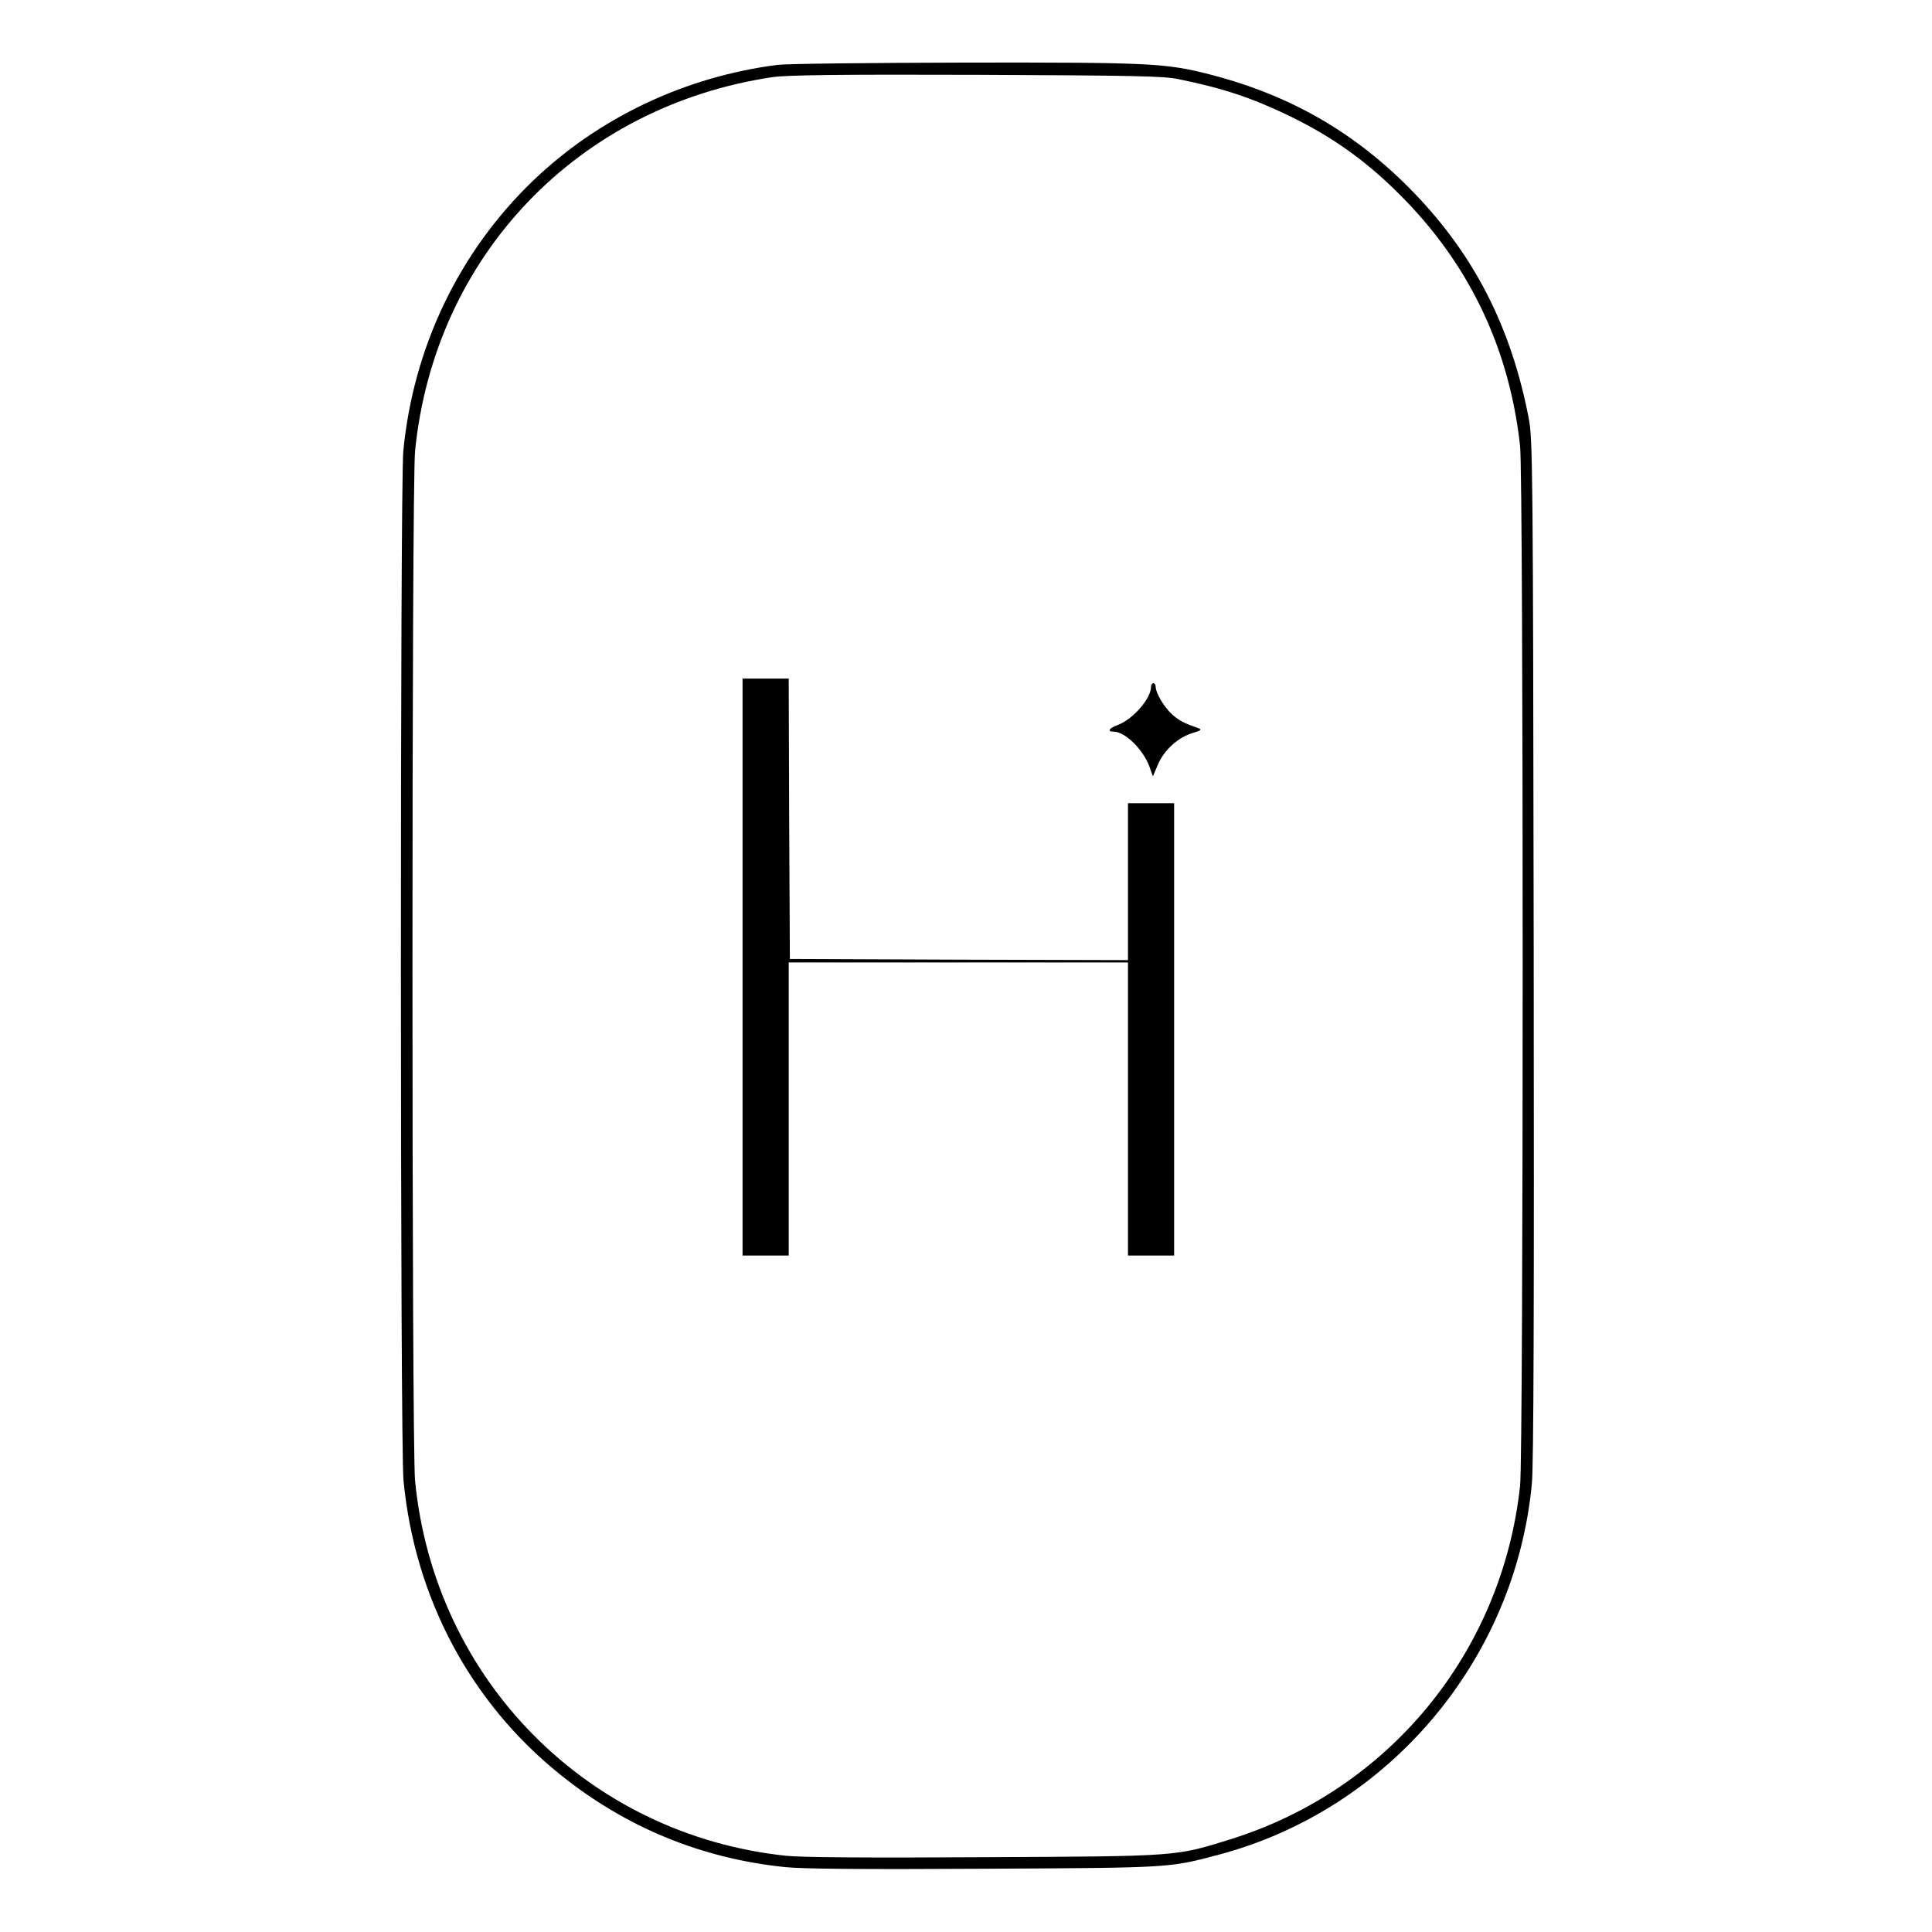 <?xml version="1.0" encoding="UTF-8"?> <svg xmlns="http://www.w3.org/2000/svg" width="1359" height="1359" viewBox="0 0 1359 1359" fill="none"><path d="M546.677 45.646C481.578 54.088 421.025 82.822 374.758 127.304C322.809 177.305 290.665 244.514 283.685 317.405C281.412 342.405 281.412 1017.42 283.847 1041.61C291.802 1124.08 330.926 1197.62 394.076 1248.27C440.181 1285.44 493.591 1307.36 552.359 1313.36C564.696 1314.66 608.528 1314.99 692.783 1314.5C824.928 1313.85 822.331 1313.85 857.397 1304.6C977.042 1272.78 1065.84 1167.58 1077.53 1043.72C1078.83 1030.89 1079.15 916.604 1078.83 667.249C1078.34 327.145 1078.18 308.476 1075.26 293.865C1062.92 230.228 1037.27 179.902 994.737 135.745C954.639 94.186 908.859 67.4 852.039 52.627C820.221 44.348 809.506 43.861 678.497 44.023C611.775 44.185 552.521 44.835 546.677 45.646ZM829.149 55.711C860.806 62.205 880.124 68.699 906.261 81.199C938.567 96.784 963.567 114.966 989.217 141.59C1035.16 189.318 1061.95 247.111 1069.25 313.671C1071.69 335.587 1071.69 1023.26 1069.25 1045.18C1056.59 1162.23 977.042 1259.14 865.189 1293.88C826.714 1305.9 828.987 1305.73 692.783 1306.38C610.639 1306.87 564.534 1306.55 553.17 1305.41C413.72 1290.8 305.601 1181.71 291.964 1041.61C289.529 1016.61 289.529 341.756 291.964 317.242C305.601 180.064 406.414 74.705 543.43 54.25C553.82 52.789 588.723 52.302 687.101 52.627C797.168 53.114 818.76 53.439 829.149 55.711Z" fill="black"></path><path d="M522.326 680.236V883.162H538.56H554.794V780.075V676.989H674.114H793.435V780.075V883.162H809.669H825.903V724.068V564.974H809.669H793.435V620.17V675.366L674.601 675.041L555.606 674.554L555.118 575.851L554.794 477.31H538.56H522.326V680.236Z" fill="black"></path><path d="M809.668 482.992C809.668 491.434 796.843 506.045 786.291 509.941C780.122 512.213 778.499 514.649 783.369 514.649C791.486 514.649 804.636 527.636 808.857 540.136L810.967 546.143L814.539 537.701C818.922 527.473 828.662 518.707 838.89 515.623C844.896 513.837 845.546 513.187 842.948 512.213C832.721 508.642 829.636 507.019 824.604 502.635C819.084 497.765 812.915 487.538 812.915 482.992C812.915 481.693 812.266 480.557 811.292 480.557C810.48 480.557 809.668 481.693 809.668 482.992Z" fill="black"></path></svg> 